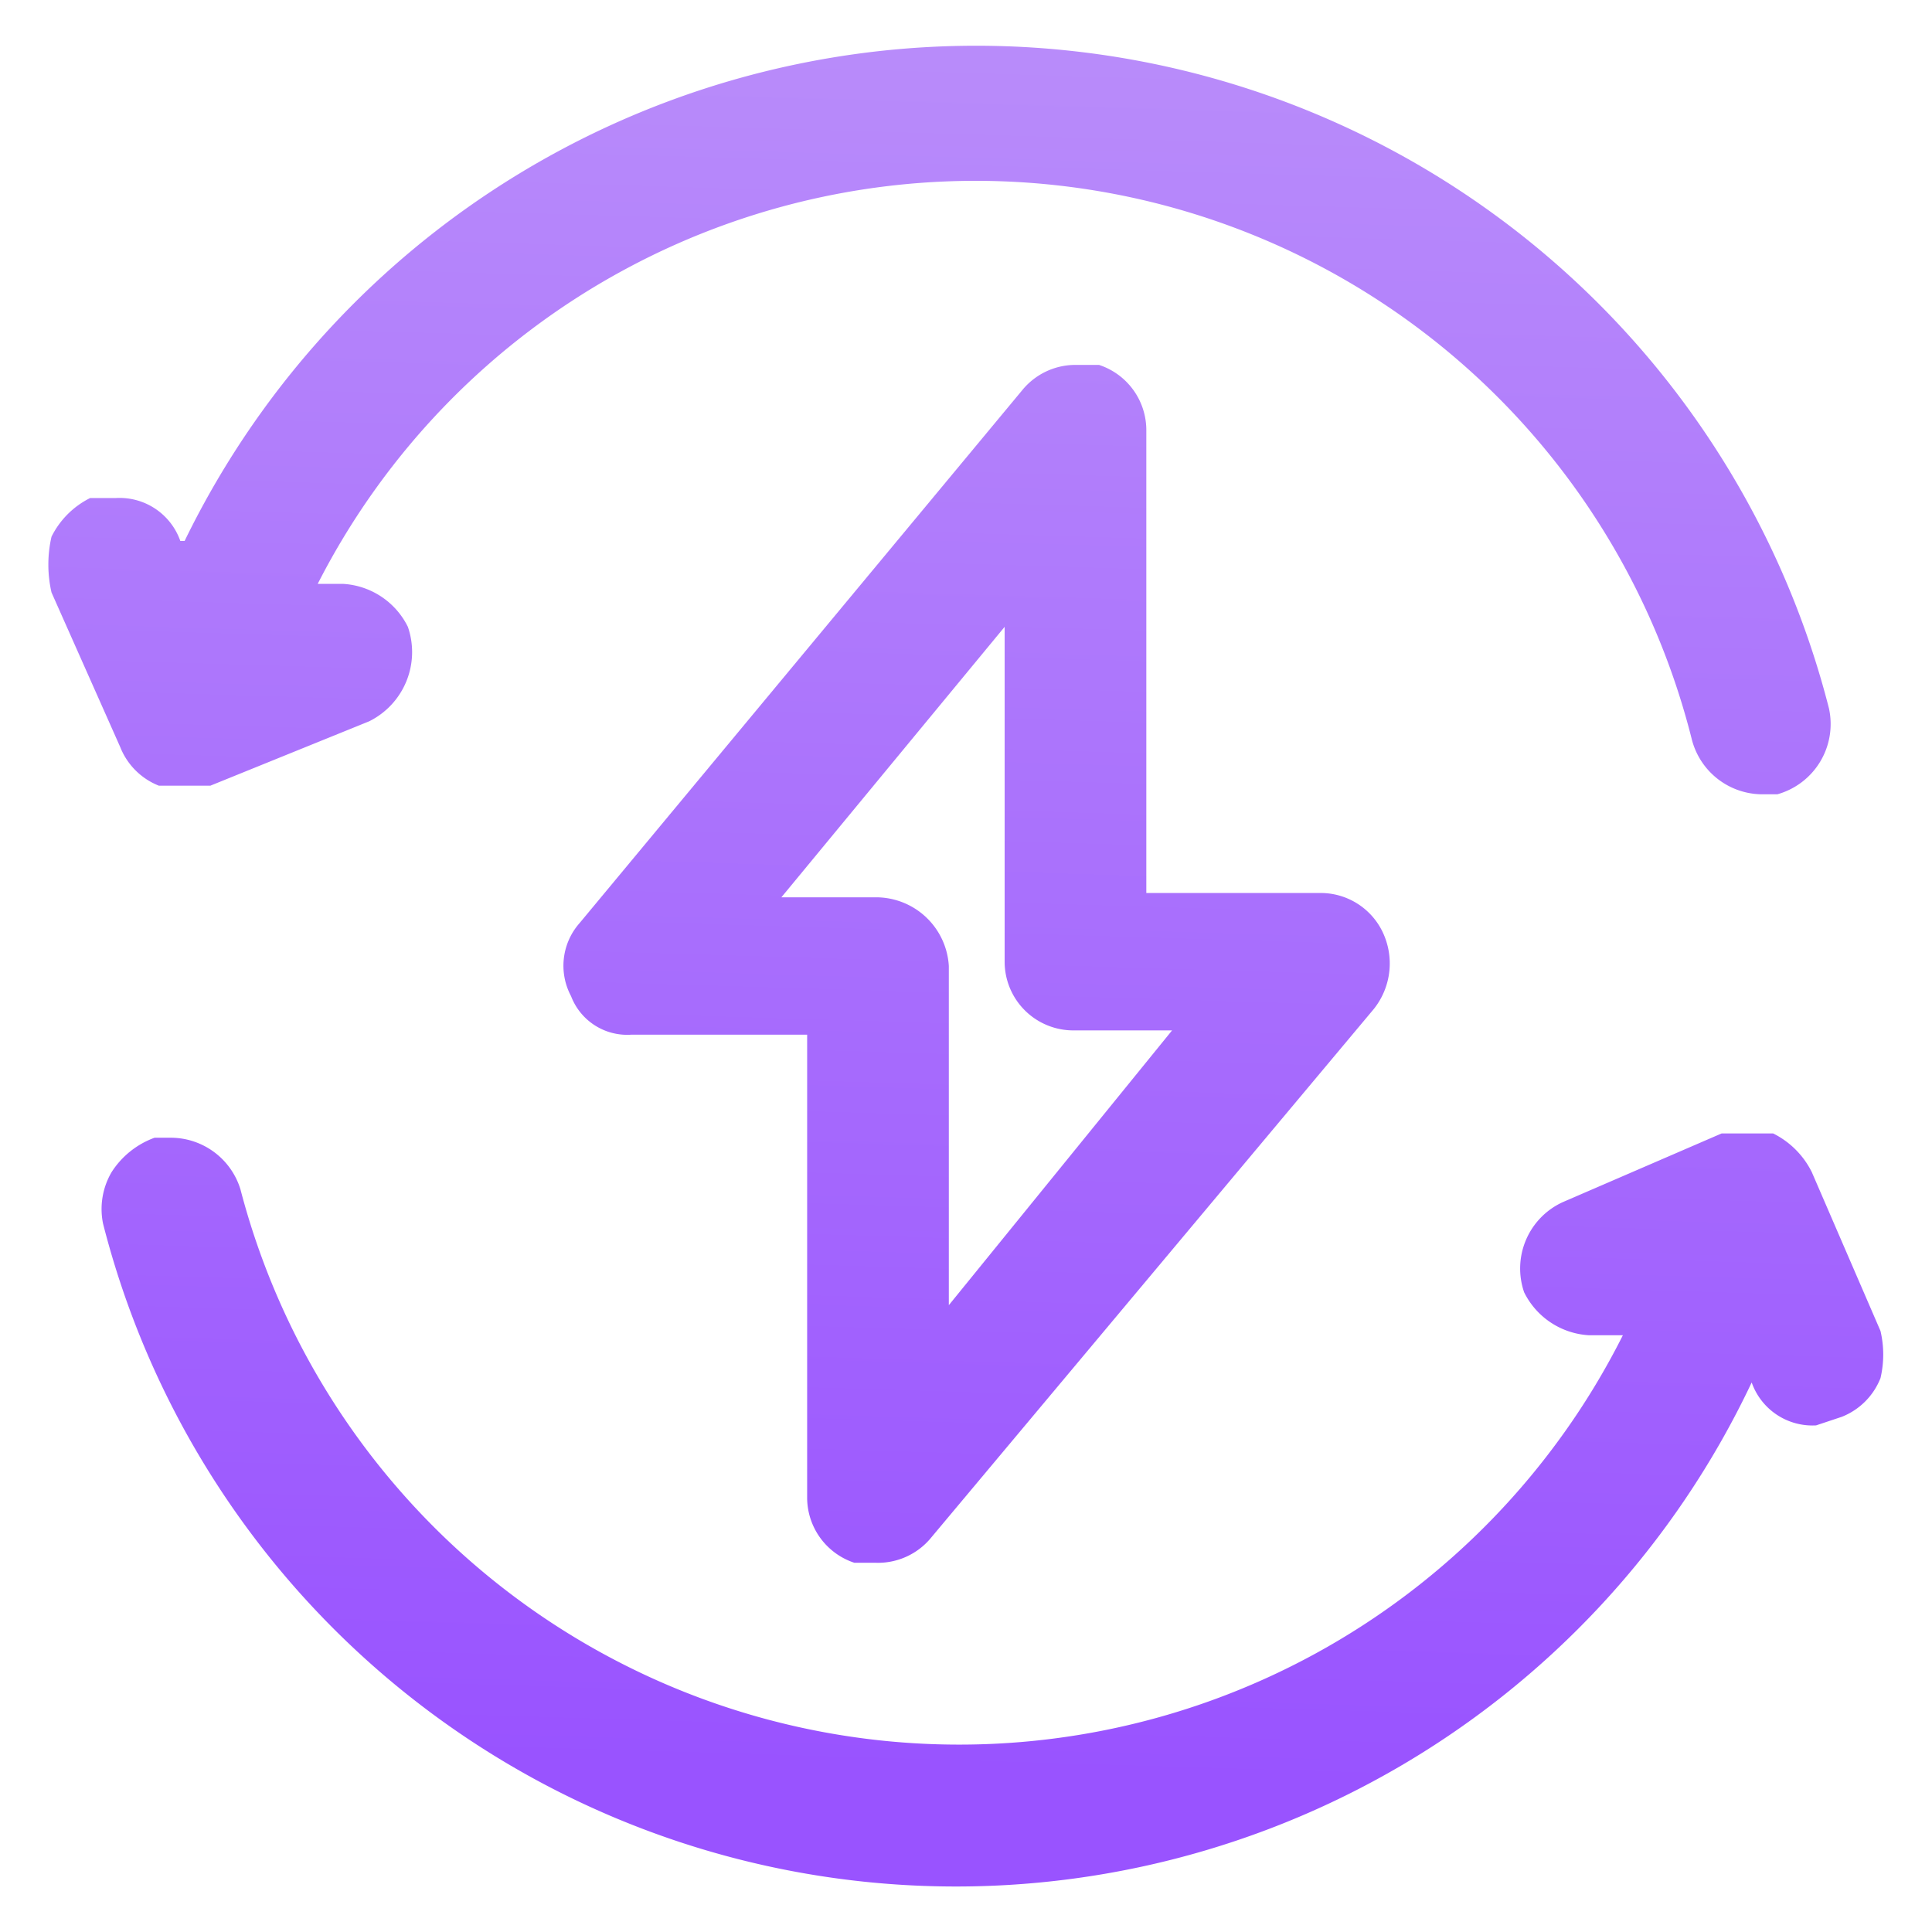 <svg xmlns="http://www.w3.org/2000/svg" xmlns:xlink="http://www.w3.org/1999/xlink" viewBox="0 0 45 45"><defs><linearGradient id="a" x1="22.34" y1="-0.81" x2="21.07" y2="41.32" gradientUnits="userSpaceOnUse"><stop offset="0" stop-color="#ba8efa"/><stop offset="1" stop-color="#9953ff"/></linearGradient><linearGradient id="b" x1="24.06" y1="-0.76" x2="22.79" y2="41.37" xlink:href="#a"/><linearGradient id="c" x1="23.45" y1="-0.78" x2="22.17" y2="41.35" xlink:href="#a"/></defs><path d="M3.7,18.3H4.9l3.7-1.5a1.8,1.8,0,0,0,.9-2.2,1.8,1.8,0,0,0-1.5-1H7.4a17.2,17.2,0,0,1,32,3.6A1.7,1.7,0,0,0,41,18.5h.4a1.7,1.7,0,0,0,1.2-2A20.5,20.5,0,0,0,4.3,12.6H4.2a1.5,1.5,0,0,0-1.5-1H2.1a2,2,0,0,0-.9.9,2.9,2.9,0,0,0,0,1.3l1.6,3.6A1.6,1.6,0,0,0,3.7,18.3Z" style="fill:url(#a)"/><path d="M43.8,31l-1.6-3.7a2,2,0,0,0-.9-.9H40.1L36.4,28a1.7,1.7,0,0,0-.9,2.1,1.8,1.8,0,0,0,1.5,1h.8A17.3,17.3,0,0,1,5.6,27.7,1.7,1.7,0,0,0,4,26.5H3.6a2,2,0,0,0-1,.8,1.7,1.7,0,0,0-.2,1.2,20.5,20.5,0,0,0,38.4,3.7h0a1.5,1.5,0,0,0,1.5,1l.6-.2a1.6,1.6,0,0,0,.9-.9A2.4,2.4,0,0,0,43.8,31Z" style="fill:url(#b)"/><path d="M19.9,36.4h.5a1.6,1.6,0,0,0,1.3-.6L32,23.5a1.7,1.7,0,0,0,.2-1.8,1.6,1.6,0,0,0-1.4-.9H26.7V10a1.6,1.6,0,0,0-1.1-1.5H25a1.6,1.6,0,0,0-1.2.6L13.5,21.5a1.5,1.5,0,0,0-.2,1.7,1.4,1.4,0,0,0,1.4.9h4.1V34.9A1.6,1.6,0,0,0,19.9,36.4Zm3.5-21.8v7.8A1.6,1.6,0,0,0,25,24h2.3l-5.2,6.4V22.5a1.7,1.7,0,0,0-1.7-1.6H18.2Z" style="fill:url(#c)"/></svg>